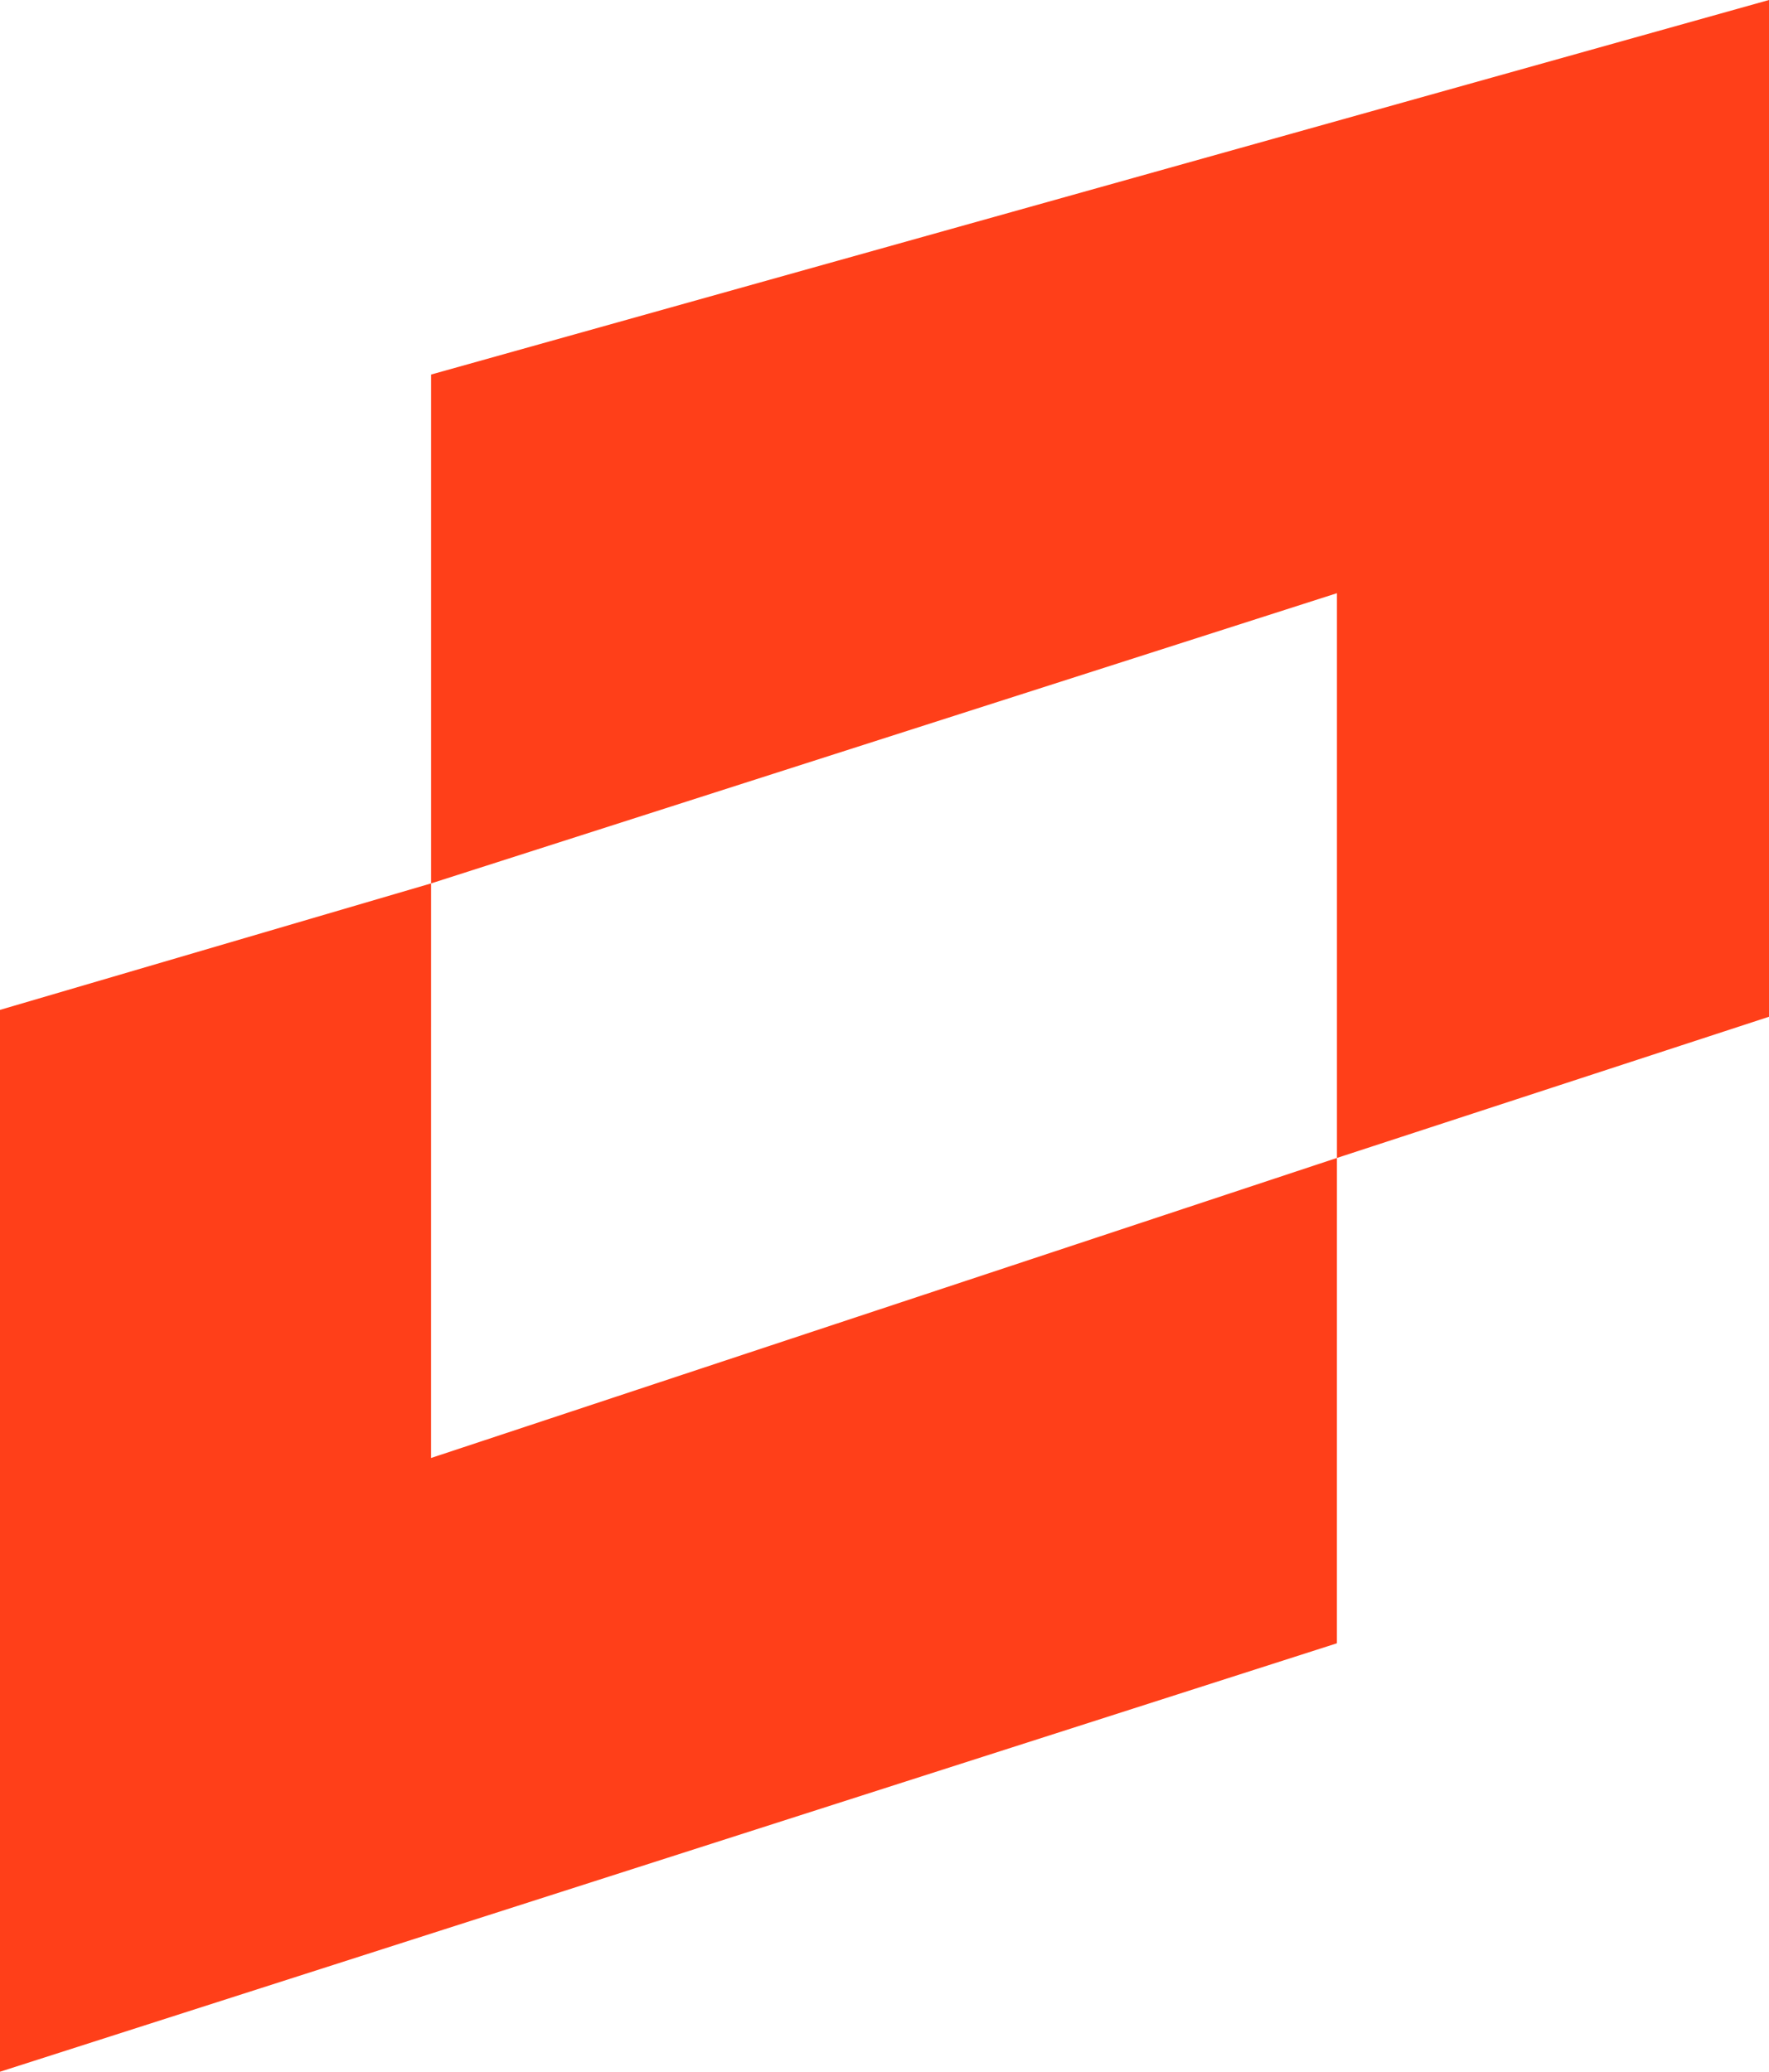 <svg width="76" height="89" viewBox="0 0 76 89" fill="none" xmlns="http://www.w3.org/2000/svg">
    <path d="M76 0V43.679L57.438 49.744V25.483L18.521 37.95V16.09L76 0Z" fill="#FF3F19"/>
    <path d="M57.438 49.744L57.437 70.594L0 89V43.384L18.521 37.95L18.52 62.633L57.438 49.744Z" fill="#FF3F19"/>
    </svg>
    